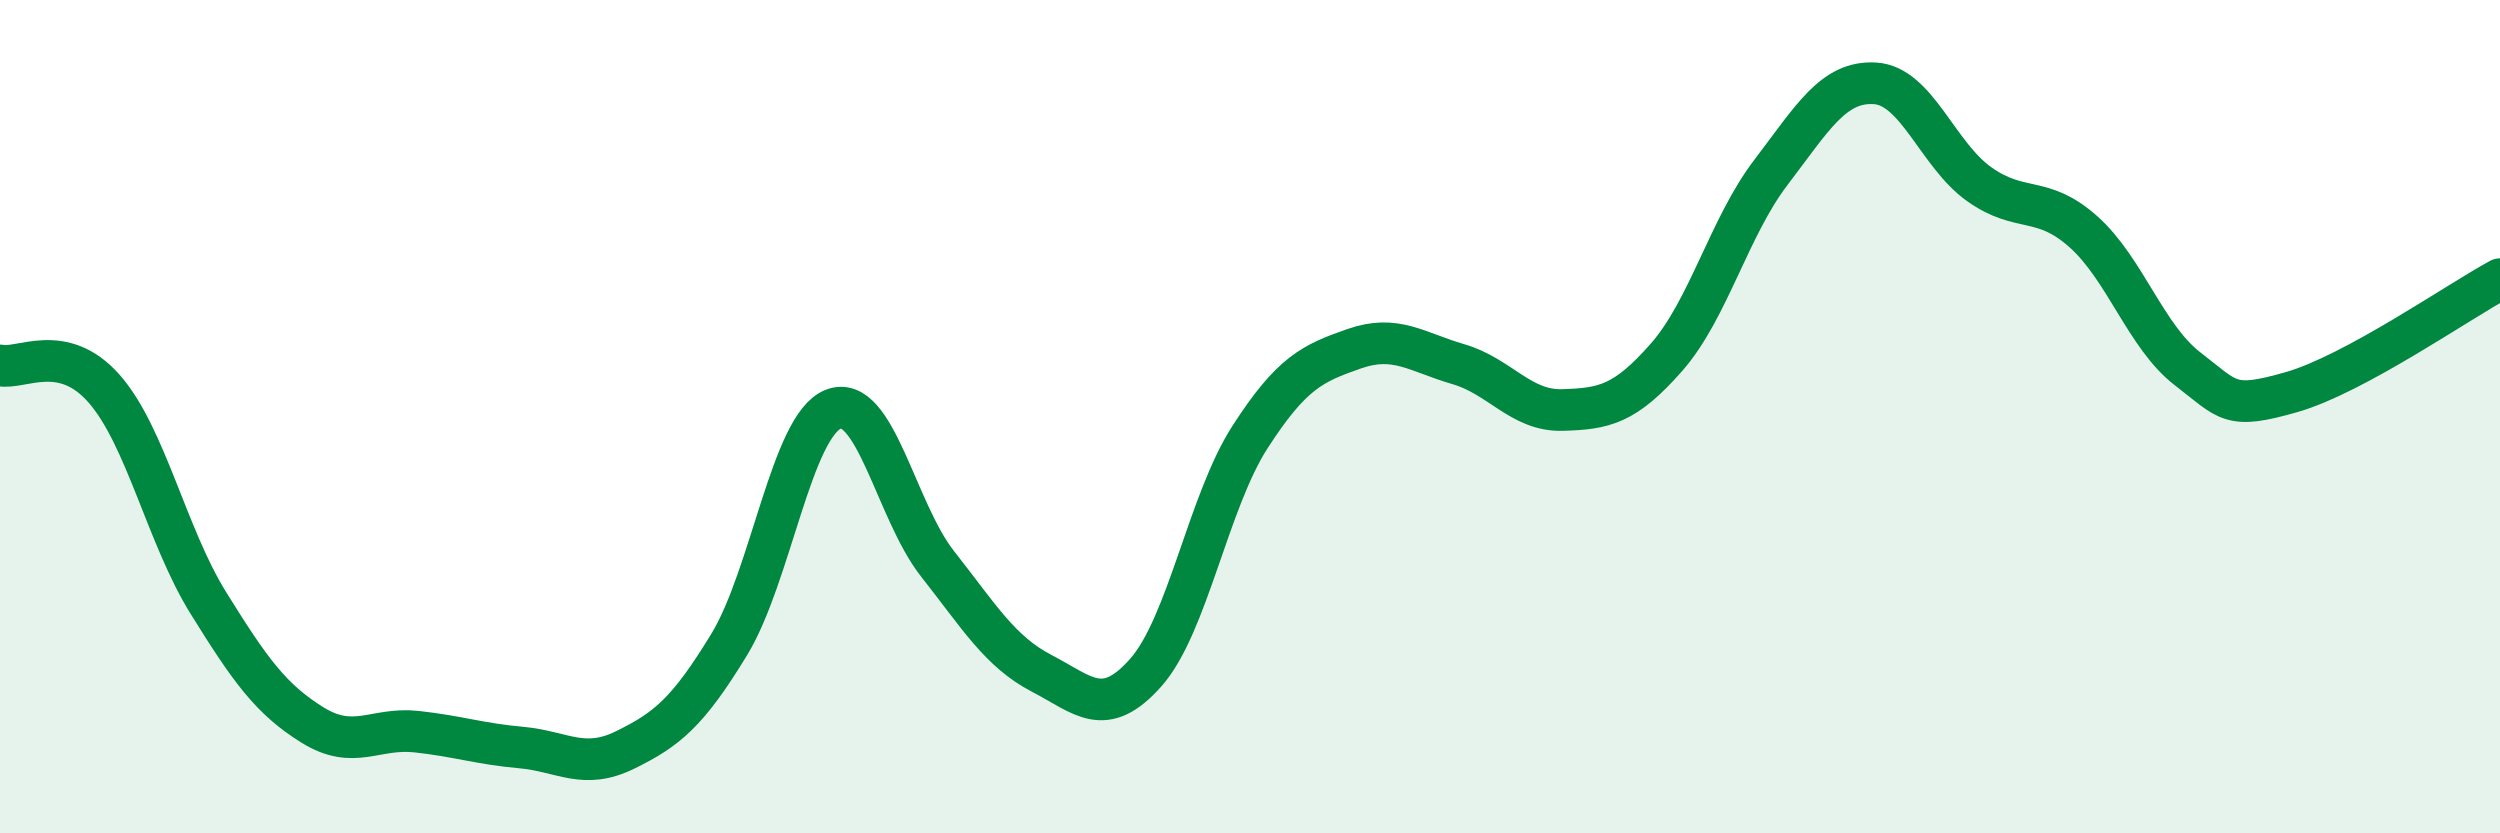 
    <svg width="60" height="20" viewBox="0 0 60 20" xmlns="http://www.w3.org/2000/svg">
      <path
        d="M 0,8.77 C 0.5,8.88 1.5,8.19 2.5,9.33 C 3.5,10.47 4,12.86 5,14.47 C 6,16.08 6.5,16.78 7.5,17.4 C 8.5,18.02 9,17.45 10,17.56 C 11,17.67 11.5,17.85 12.5,17.94 C 13.5,18.03 14,18.49 15,18 C 16,17.51 16.5,17.11 17.5,15.47 C 18.5,13.83 19,10.21 20,9.82 C 21,9.43 21.5,12.26 22.5,13.53 C 23.5,14.8 24,15.64 25,16.16 C 26,16.68 26.5,17.27 27.5,16.14 C 28.5,15.01 29,12.04 30,10.49 C 31,8.94 31.5,8.72 32.5,8.37 C 33.5,8.02 34,8.45 35,8.74 C 36,9.03 36.5,9.87 37.5,9.84 C 38.5,9.81 39,9.71 40,8.57 C 41,7.43 41.5,5.45 42.5,4.14 C 43.5,2.83 44,1.94 45,2 C 46,2.06 46.5,3.71 47.5,4.42 C 48.5,5.13 49,4.67 50,5.56 C 51,6.45 51.5,8.08 52.5,8.85 C 53.5,9.62 53.5,9.84 55,9.41 C 56.5,8.98 59,7.24 60,6.7L60 20L0 20Z"
        fill="#008740"
        opacity="0.1"
        stroke-linecap="round"
        stroke-linejoin="round"
      />
      <path
        d="M 0,8.77 C 0.5,8.88 1.5,8.19 2.5,9.33 C 3.5,10.47 4,12.86 5,14.47 C 6,16.08 6.5,16.78 7.5,17.4 C 8.5,18.02 9,17.45 10,17.56 C 11,17.67 11.5,17.85 12.5,17.94 C 13.5,18.03 14,18.49 15,18 C 16,17.51 16.5,17.11 17.5,15.47 C 18.5,13.83 19,10.21 20,9.82 C 21,9.43 21.5,12.26 22.5,13.53 C 23.5,14.8 24,15.64 25,16.16 C 26,16.68 26.5,17.27 27.5,16.14 C 28.5,15.01 29,12.04 30,10.49 C 31,8.94 31.5,8.72 32.5,8.37 C 33.5,8.02 34,8.45 35,8.74 C 36,9.03 36.5,9.87 37.5,9.84 C 38.5,9.81 39,9.71 40,8.57 C 41,7.43 41.5,5.45 42.5,4.14 C 43.5,2.83 44,1.94 45,2 C 46,2.06 46.5,3.71 47.5,4.42 C 48.5,5.13 49,4.67 50,5.56 C 51,6.45 51.5,8.08 52.5,8.85 C 53.5,9.62 53.5,9.84 55,9.41 C 56.5,8.98 59,7.24 60,6.7"
        stroke="#008740"
        stroke-width="1"
        fill="none"
        stroke-linecap="round"
        stroke-linejoin="round"
      />
    </svg>
  